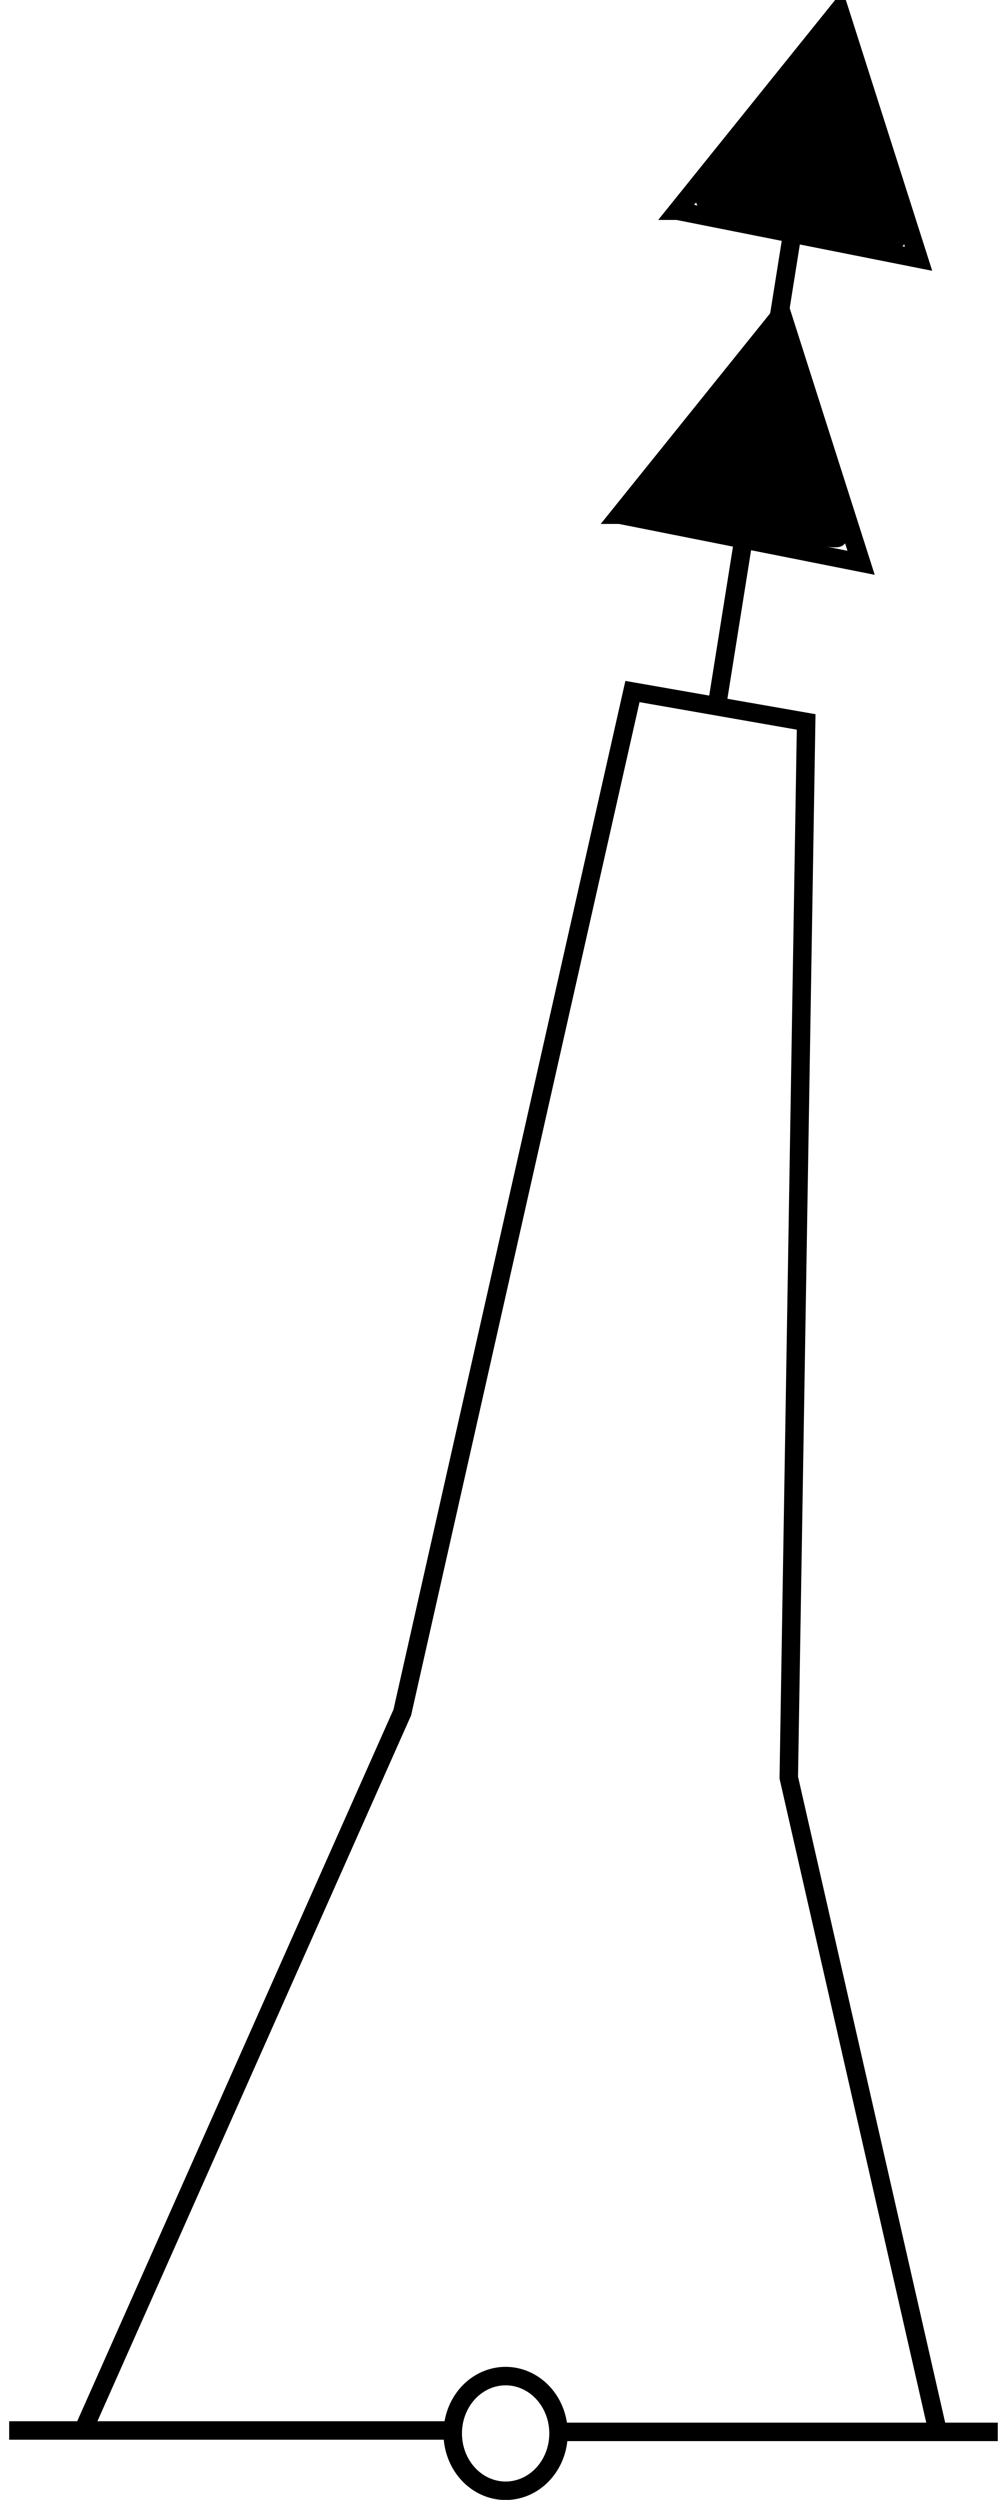 <svg xmlns="http://www.w3.org/2000/svg" viewBox="0 0 57.973 143.86" version="1.0"><g stroke="#000" stroke-width="1.063" stroke-miterlimit="3.988"><g fill="none"><path d="M.528 139.865h25.065M32.154 140.035a3.045 3.299 0 11-6.09 0 3.045 3.299 0 116.09 0zM32.532 139.945h24.91"/></g><path d="M4.91 139.595l18.25-41.05 13.25-58.75 10 1.75-1 60.75 8.5 37.3" fill="none"/><g stroke-width=".836"><path d="M204.75 375.85l10.78 2.2-3.55-11.42-7.23 9.22zM207.32 361.91l10.78 2.2-3.55-11.42-7.23 9.22z" fill="none" transform="matrix(1.288 0 0 1.255 -228.029 -442.065)"/><path d="M208.56 361.42c.02-.1 1.33-1.81 2.89-3.79l2.85-3.61 1.42 4.53c.78 2.49 1.4 4.59 1.39 4.66-.02.07-1.96-.26-4.32-.74s-4.26-.95-4.23-1.05zM208.75 371.73c1.56-2 2.9-3.62 2.97-3.61.1.03 2.61 7.99 2.76 8.78.03.11-1.89-.18-4.26-.67l-4.31-.87 2.84-3.63z" fill-rule="evenodd" transform="matrix(1.288 0 0 1.255 -228.029 -442.065)"/></g><path d="M46.52 7.735l-5.2 32.59" fill="none"/></g></svg>